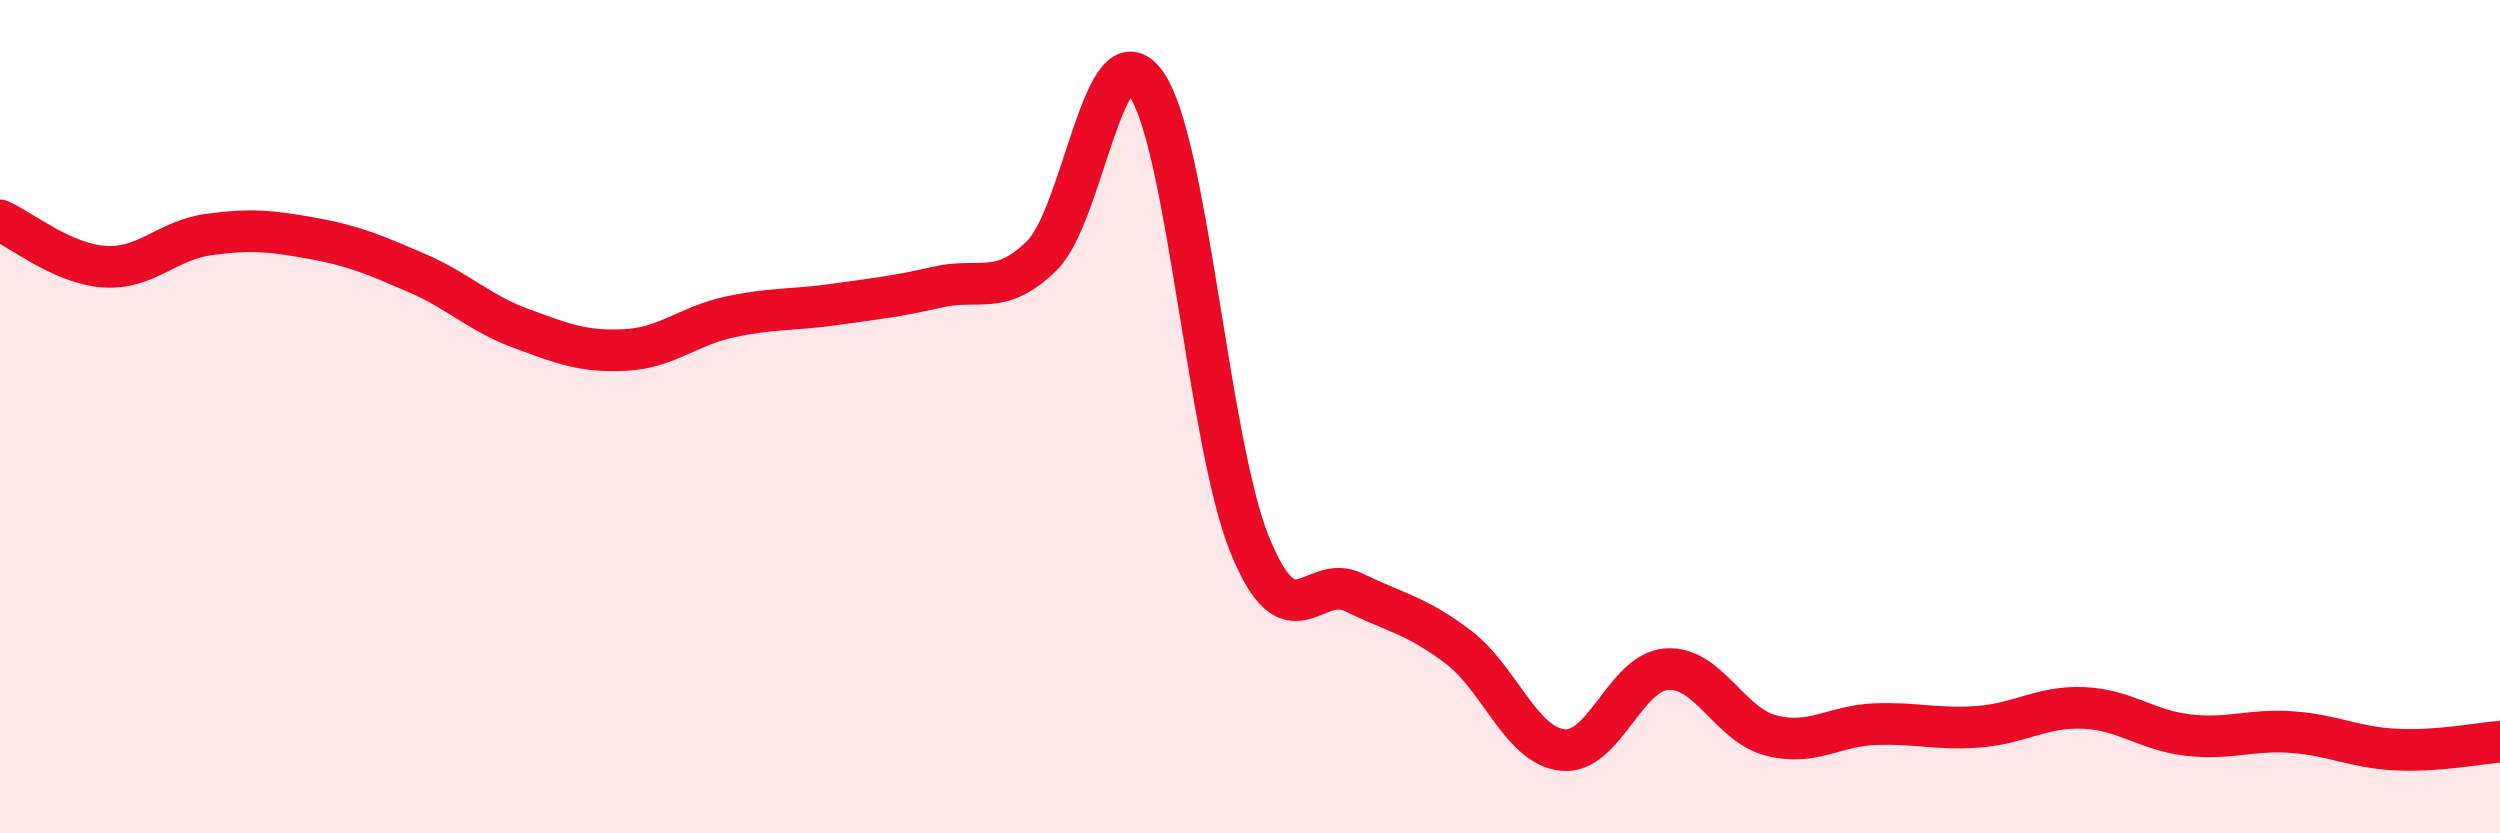 
    <svg width="60" height="20" viewBox="0 0 60 20" xmlns="http://www.w3.org/2000/svg">
      <path
        d="M 0,5.29 C 0.5,5.51 1.5,6.33 2.5,6.4 C 3.5,6.47 4,5.77 5,5.63 C 6,5.49 6.5,5.54 7.5,5.72 C 8.5,5.9 9,6.12 10,6.55 C 11,6.98 11.5,7.51 12.5,7.88 C 13.5,8.25 14,8.45 15,8.4 C 16,8.35 16.5,7.83 17.5,7.61 C 18.5,7.39 19,7.45 20,7.31 C 21,7.17 21.5,7.12 22.5,6.89 C 23.5,6.66 24,7.12 25,6.14 C 26,5.16 26.5,0.61 27.5,2 C 28.5,3.39 29,10.65 30,13.09 C 31,15.53 31.5,13.73 32.5,14.22 C 33.5,14.71 34,14.77 35,15.53 C 36,16.29 36.5,17.89 37.5,18 C 38.5,18.11 39,16.13 40,16.06 C 41,15.99 41.5,17.39 42.5,17.65 C 43.5,17.91 44,17.42 45,17.38 C 46,17.34 46.5,17.52 47.5,17.44 C 48.5,17.36 49,16.95 50,16.99 C 51,17.03 51.5,17.52 52.5,17.64 C 53.5,17.76 54,17.5 55,17.57 C 56,17.64 56.5,17.94 57.5,17.99 C 58.5,18.04 59.5,17.84 60,17.8L60 20L0 20Z"
        fill="#EB0A25"
        opacity="0.1"
        stroke-linecap="round"
        stroke-linejoin="round"
      />
      <path
        d="M 0,5.29 C 0.5,5.51 1.5,6.33 2.5,6.4 C 3.5,6.47 4,5.77 5,5.63 C 6,5.49 6.5,5.54 7.5,5.72 C 8.5,5.9 9,6.12 10,6.55 C 11,6.98 11.5,7.51 12.5,7.88 C 13.5,8.25 14,8.45 15,8.4 C 16,8.35 16.5,7.83 17.5,7.61 C 18.5,7.39 19,7.45 20,7.31 C 21,7.17 21.5,7.12 22.5,6.89 C 23.5,6.66 24,7.12 25,6.14 C 26,5.16 26.5,0.61 27.5,2 C 28.5,3.39 29,10.65 30,13.09 C 31,15.53 31.5,13.73 32.5,14.22 C 33.5,14.71 34,14.77 35,15.53 C 36,16.29 36.5,17.89 37.5,18 C 38.5,18.11 39,16.13 40,16.06 C 41,15.99 41.5,17.39 42.5,17.65 C 43.5,17.91 44,17.42 45,17.38 C 46,17.34 46.5,17.52 47.5,17.44 C 48.5,17.36 49,16.95 50,16.99 C 51,17.03 51.5,17.52 52.5,17.64 C 53.5,17.76 54,17.5 55,17.57 C 56,17.64 56.5,17.94 57.5,17.99 C 58.5,18.04 59.5,17.84 60,17.8"
        stroke="#EB0A25"
        stroke-width="1"
        fill="none"
        stroke-linecap="round"
        stroke-linejoin="round"
      />
    </svg>
  